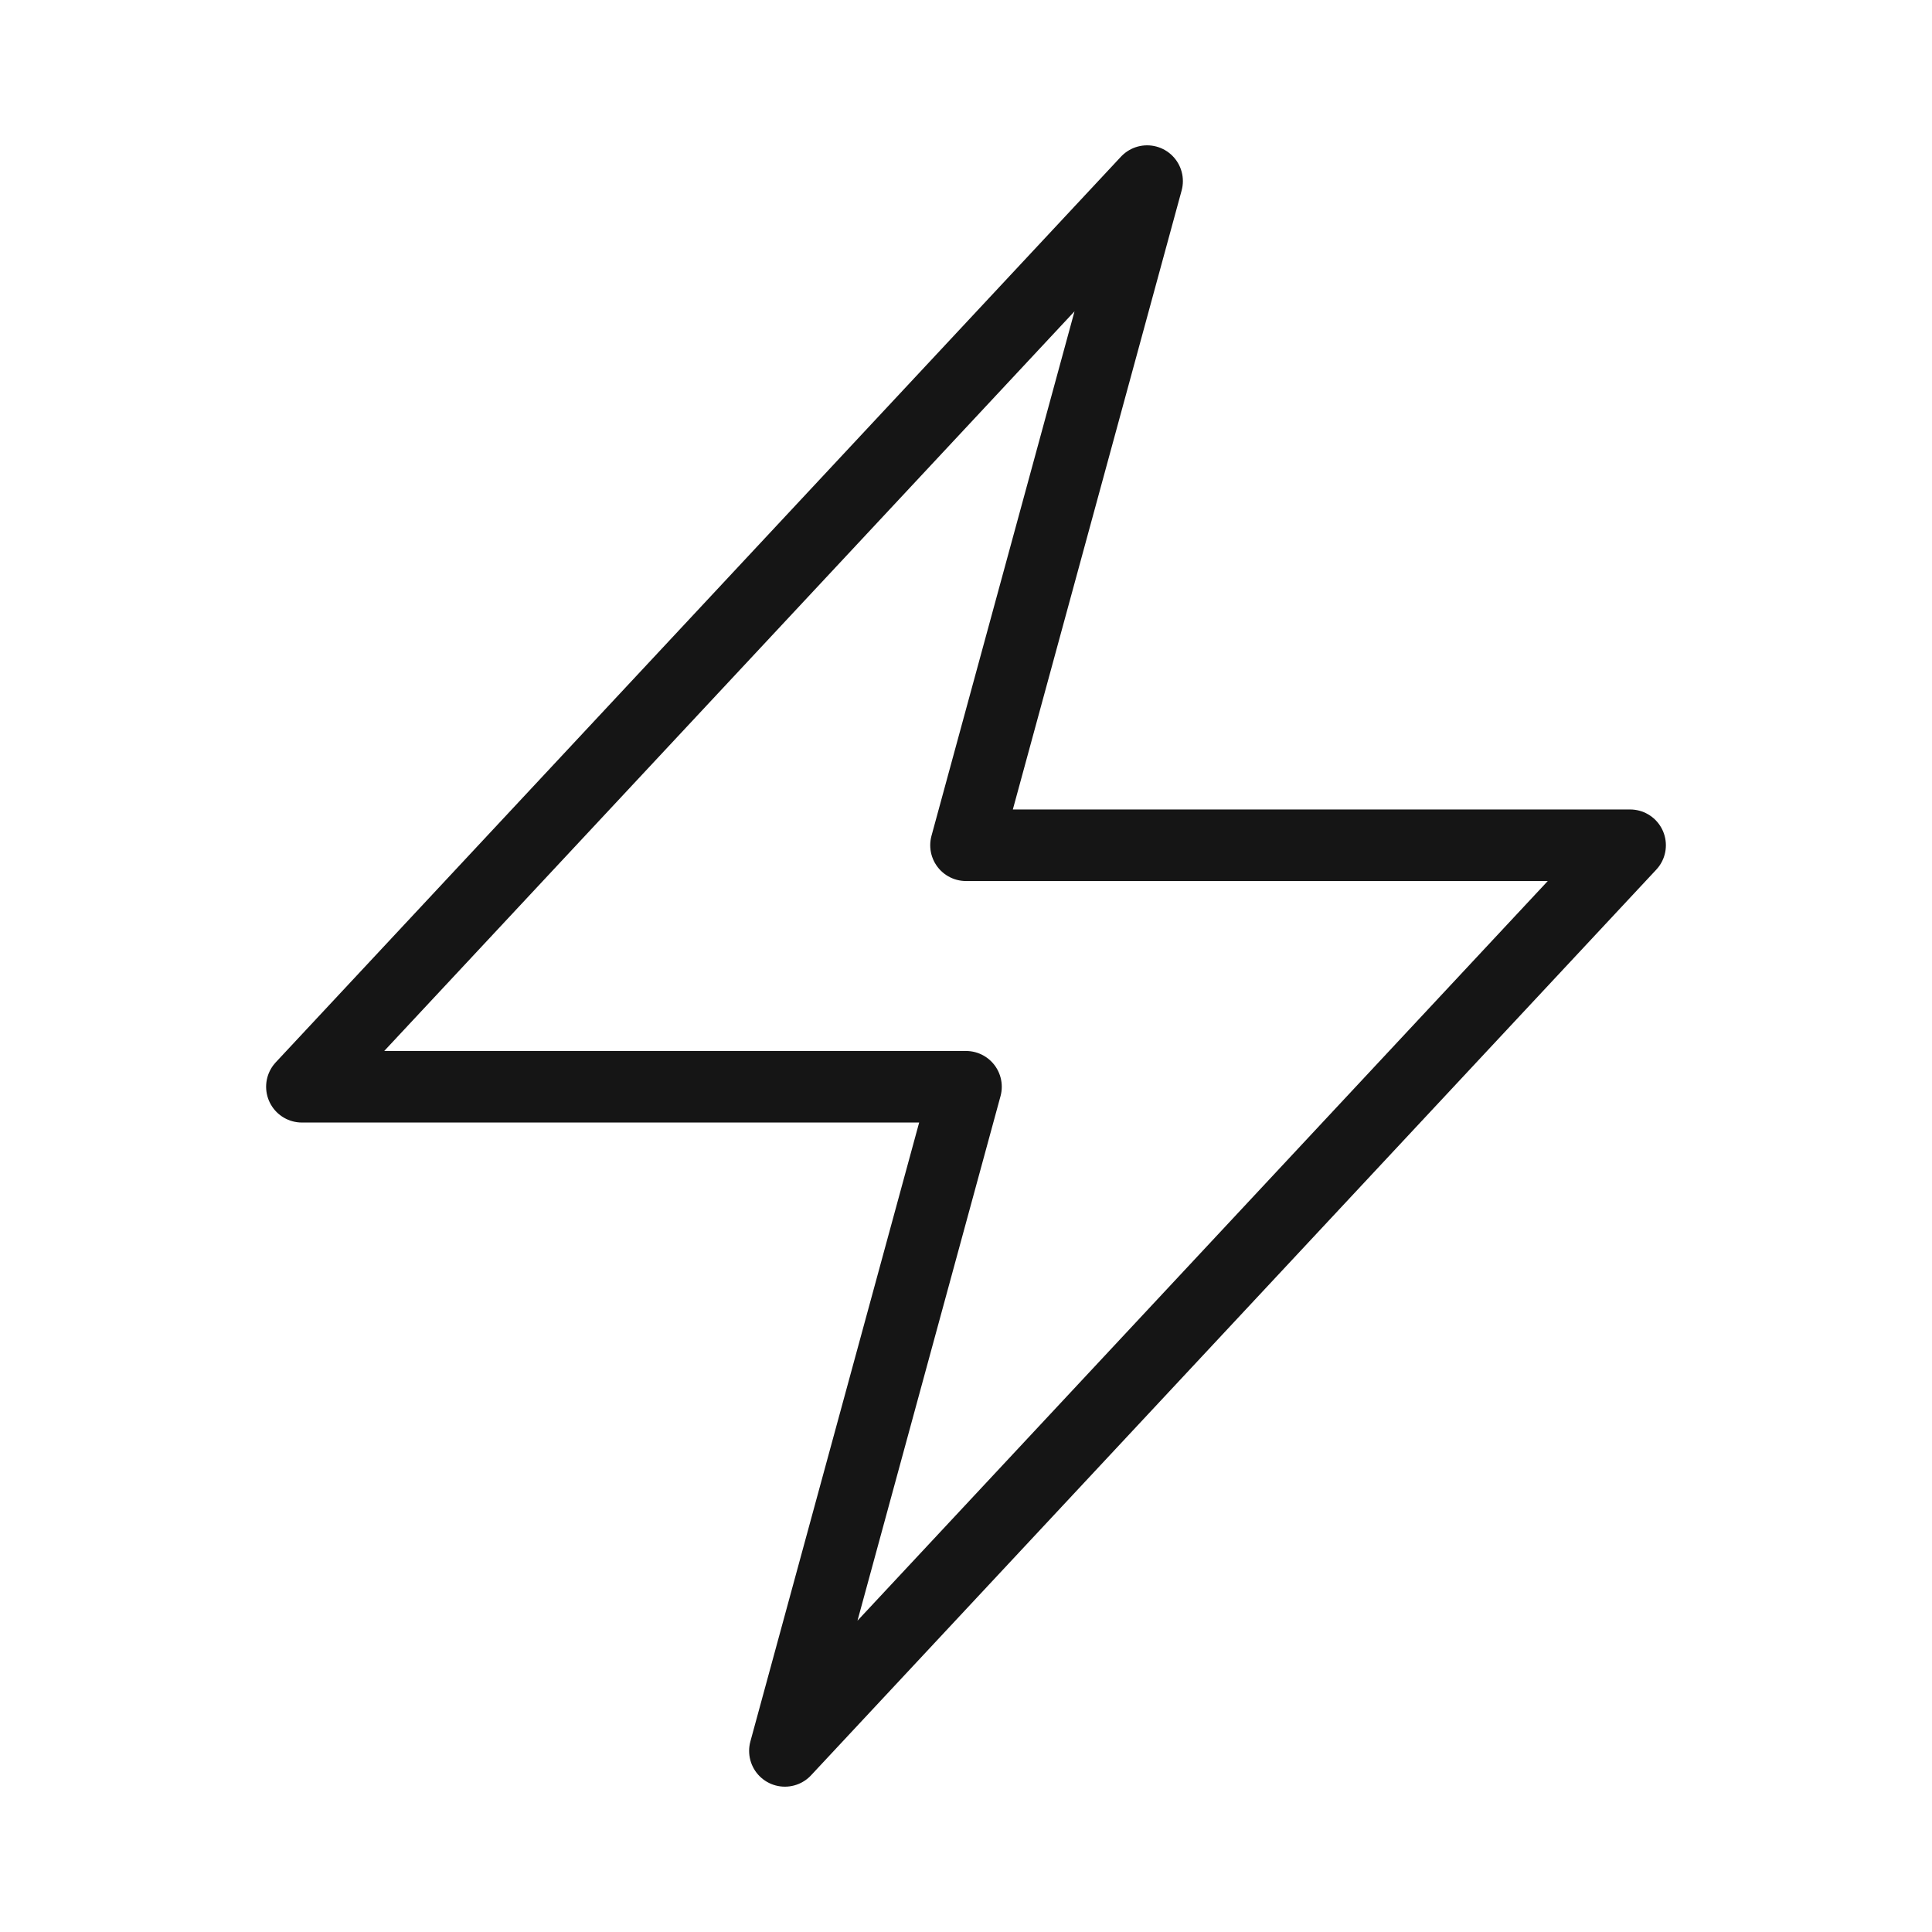 <svg width="54" height="54" viewBox="0 0 54 54" fill="none" xmlns="http://www.w3.org/2000/svg">
<path d="M8.438 30.375L32.062 5.062L27 23.625H45.562L21.938 48.938L27 30.375H8.438Z" stroke="#151515" stroke-width="2" stroke-linecap="round" stroke-linejoin="round"/>
</svg>

